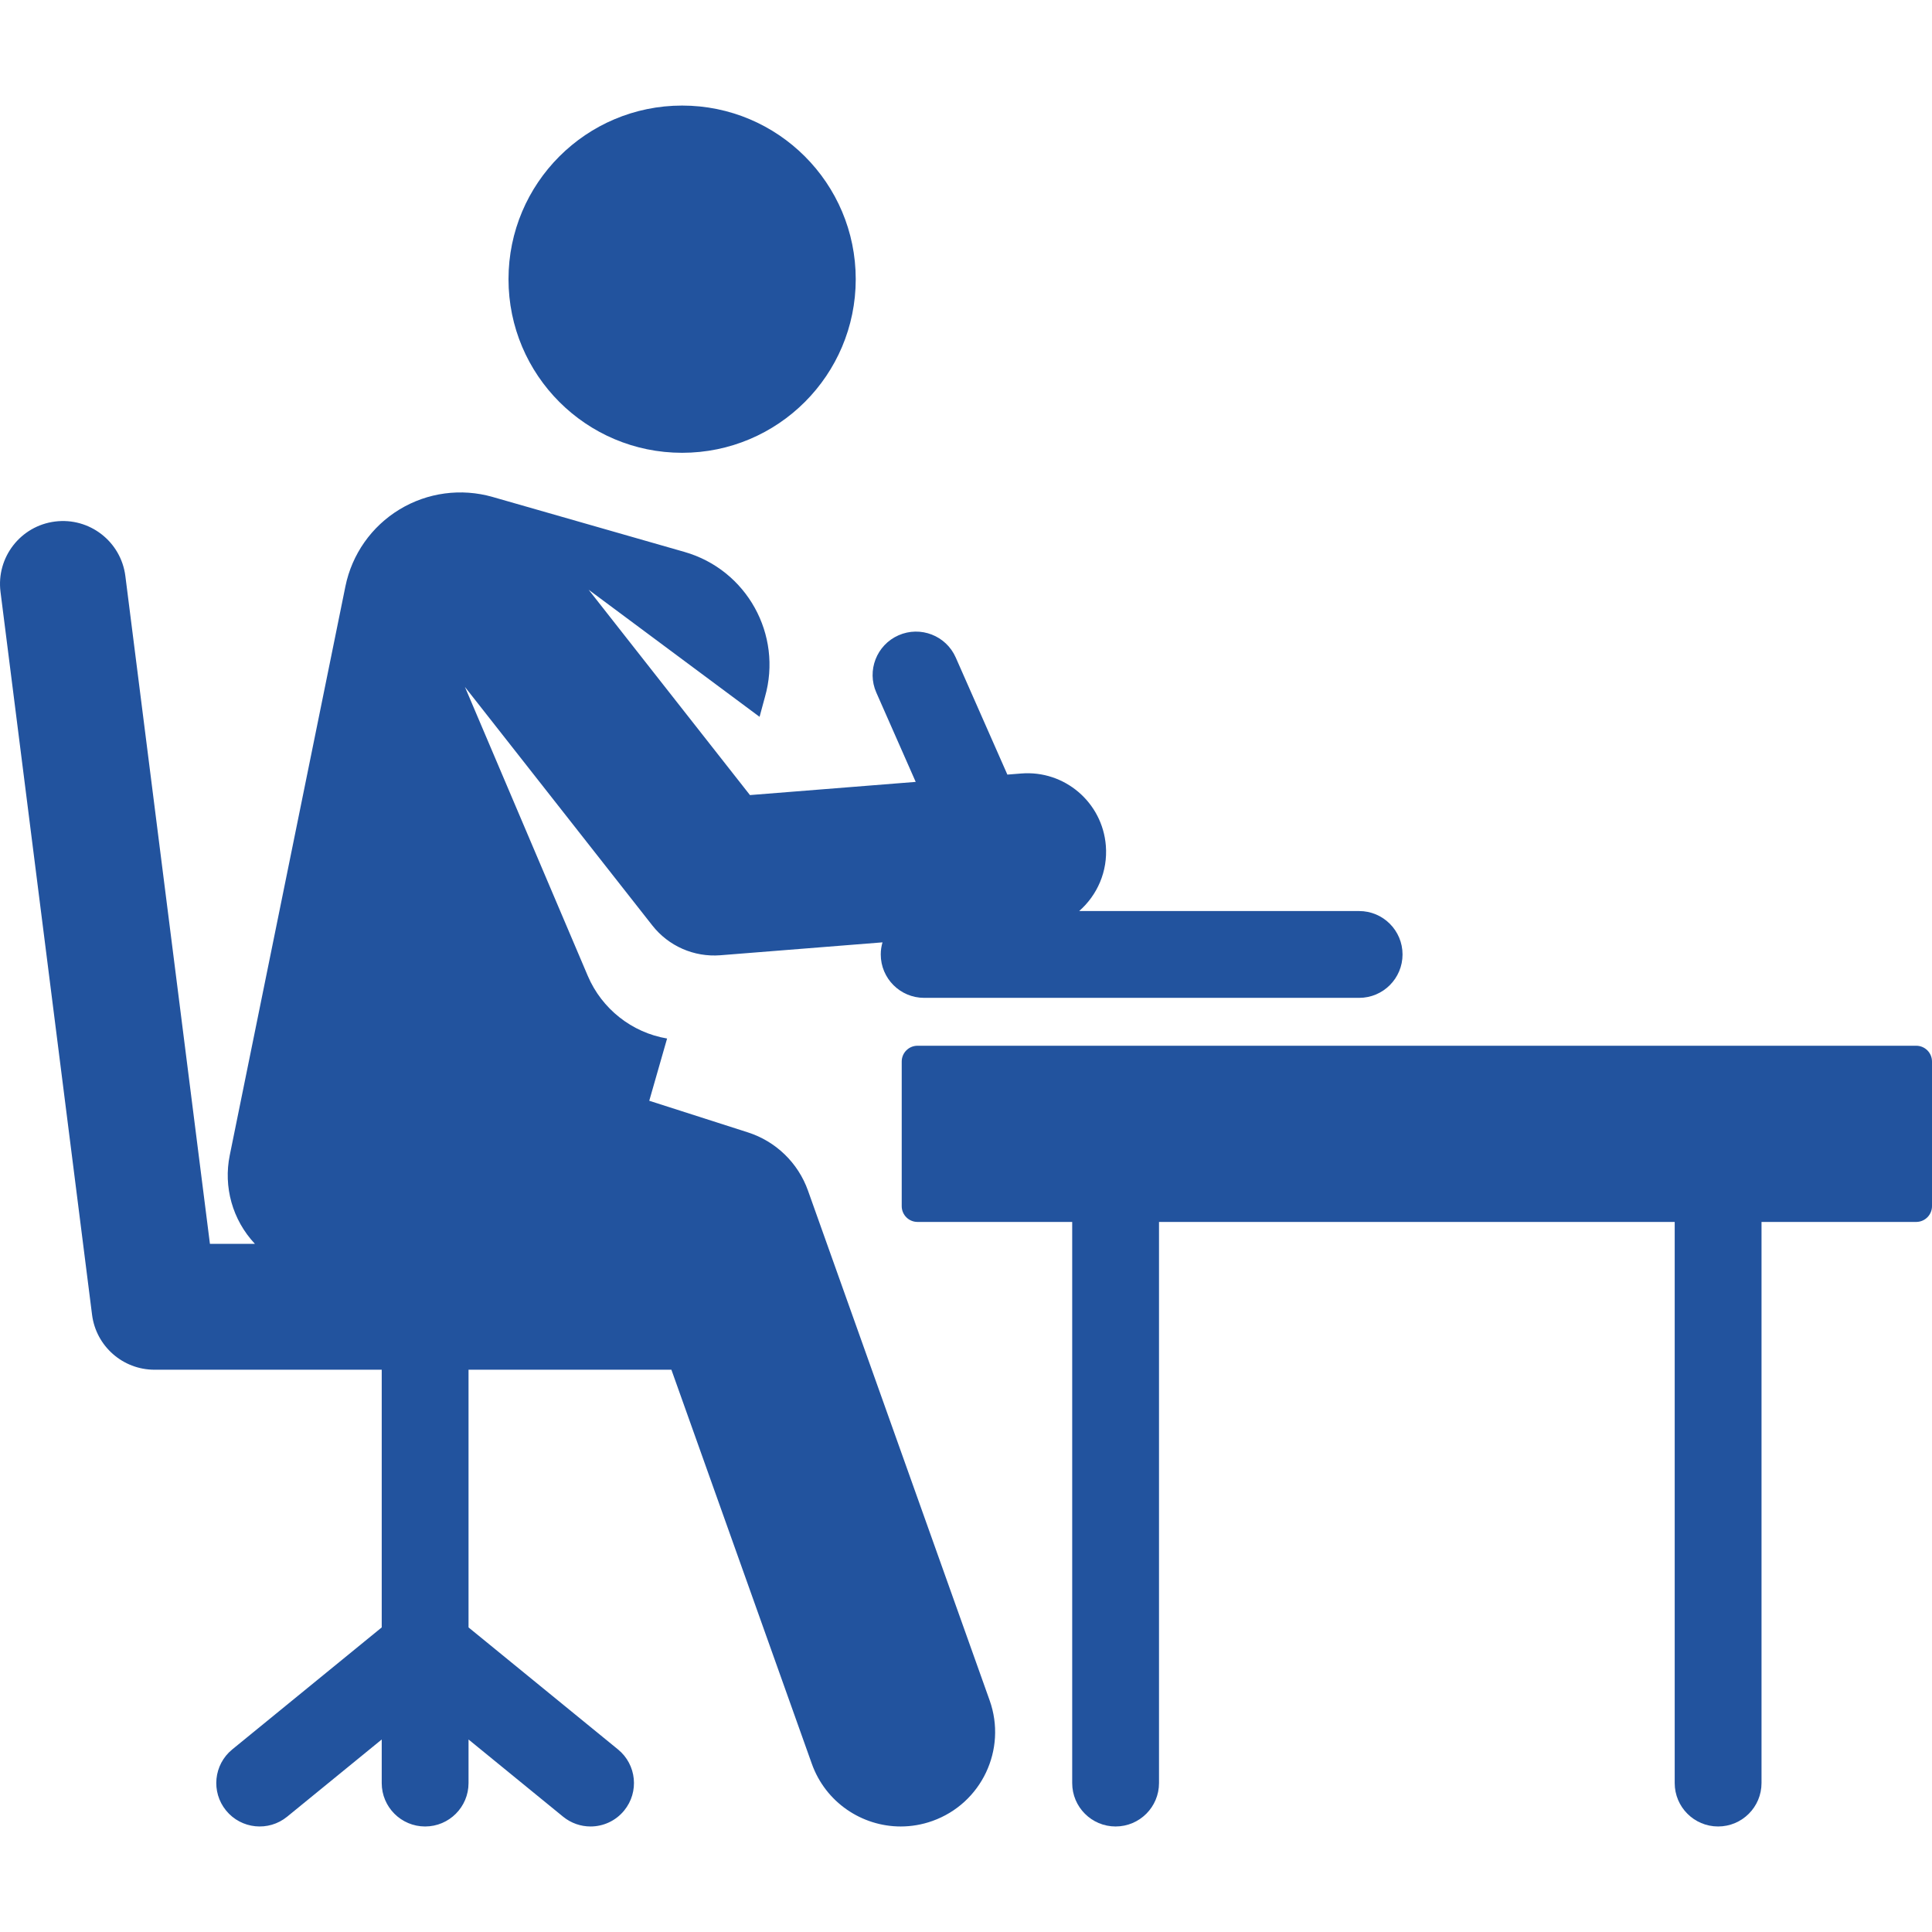 <?xml version="1.0" encoding="UTF-8"?> <svg xmlns="http://www.w3.org/2000/svg" xmlns:xlink="http://www.w3.org/1999/xlink" fill="#22539e" height="800px" width="800px" version="1.1" id="Capa_1" viewBox="0 0 460 460" xml:space="preserve"> <g id="SVGRepo_bgCarrier" stroke-width="0"></g> <g id="SVGRepo_tracerCarrier" stroke-linecap="round" stroke-linejoin="round"></g> <g id="SVGRepo_iconCarrier"> <g id="XMLID_860_"> <path id="XMLID_865_" d="M456.24,248.986H218.455c-2.076,0-3.76,1.683-3.76,3.76v34.432c0,2.076,1.683,3.76,3.76,3.76h36.83V424.54 c0,5.708,4.628,10.335,10.335,10.335s10.335-4.627,10.335-10.335V290.937h122.784V424.54c0,5.708,4.628,10.335,10.335,10.335 s10.335-4.627,10.335-10.335V290.937h36.831c2.077,0,3.76-1.683,3.76-3.76v-34.432C460,250.669,458.317,248.986,456.24,248.986z"></path> <circle id="XMLID_1036_" cx="162.409" cy="66.472" r="41.337"></circle> <path id="XMLID_1037_" d="M192.374,283.471c-2.351-6.596-7.641-11.72-14.31-13.858l-23.479-7.526l4.246-14.82 c-8.42-1.419-15.542-7.096-18.862-14.871l-29.274-68.844l44.617,56.79c3.863,4.919,9.938,7.596,16.212,7.099l38.595-3.071 c-0.266,0.915-0.415,1.88-0.415,2.881c0,5.708,4.628,10.335,10.335,10.335c23.709,0,80.157,0,103.564,0 c5.708,0,10.335-4.627,10.335-10.335s-4.628-10.335-10.335-10.335c-7.408,0-59.525,0-66.657,0c4.298-3.767,6.839-9.43,6.351-15.565 c-0.821-10.31-9.825-18.013-20.155-17.184l-3.291,0.262c-11.32-25.672-8.018-18.184-12.293-27.879 c-2.304-5.224-8.408-7.59-13.626-5.287c-5.223,2.303-7.59,8.404-5.288,13.626c1.449,3.286,5.77,13.086,9.381,21.276l-39.463,3.14 l-38.413-48.893l40.699,30.262l1.28-4.726c4.248-14.826-4.328-30.288-19.153-34.535l-45.678-13.087 c-7.485-2.145-15.526-1.066-22.182,2.974s-11.322,10.677-12.874,18.307l-27.54,135.47c-1.519,7.471,0.606,15.343,5.998,21.081 H49.984L29.848,137.155c-1.04-8.209-8.538-14.023-16.746-12.981c-8.21,1.04-14.021,8.537-12.981,16.746l21.796,172.104 c0.948,7.487,7.317,13.101,14.864,13.101h54.106v61.355l-35.592,29.054c-4.422,3.61-5.08,10.12-1.471,14.542 c3.61,4.422,10.119,5.08,14.543,1.471l22.519-18.383v10.377c0,5.708,4.628,10.335,10.335,10.335s10.335-4.627,10.335-10.335 v-10.377l22.518,18.383c1.92,1.566,4.232,2.329,6.53,2.329c2.997,0,5.969-1.297,8.012-3.8c3.61-4.422,2.952-10.932-1.47-14.542 l-35.59-29.054v-61.355h48.302l33.431,93.815c3.278,9.199,11.934,14.936,21.17,14.936c2.504-0.001,5.05-0.422,7.544-1.311 c11.692-4.166,17.792-17.022,13.625-28.714L192.374,283.471z"></path> </g> </g> </svg> 